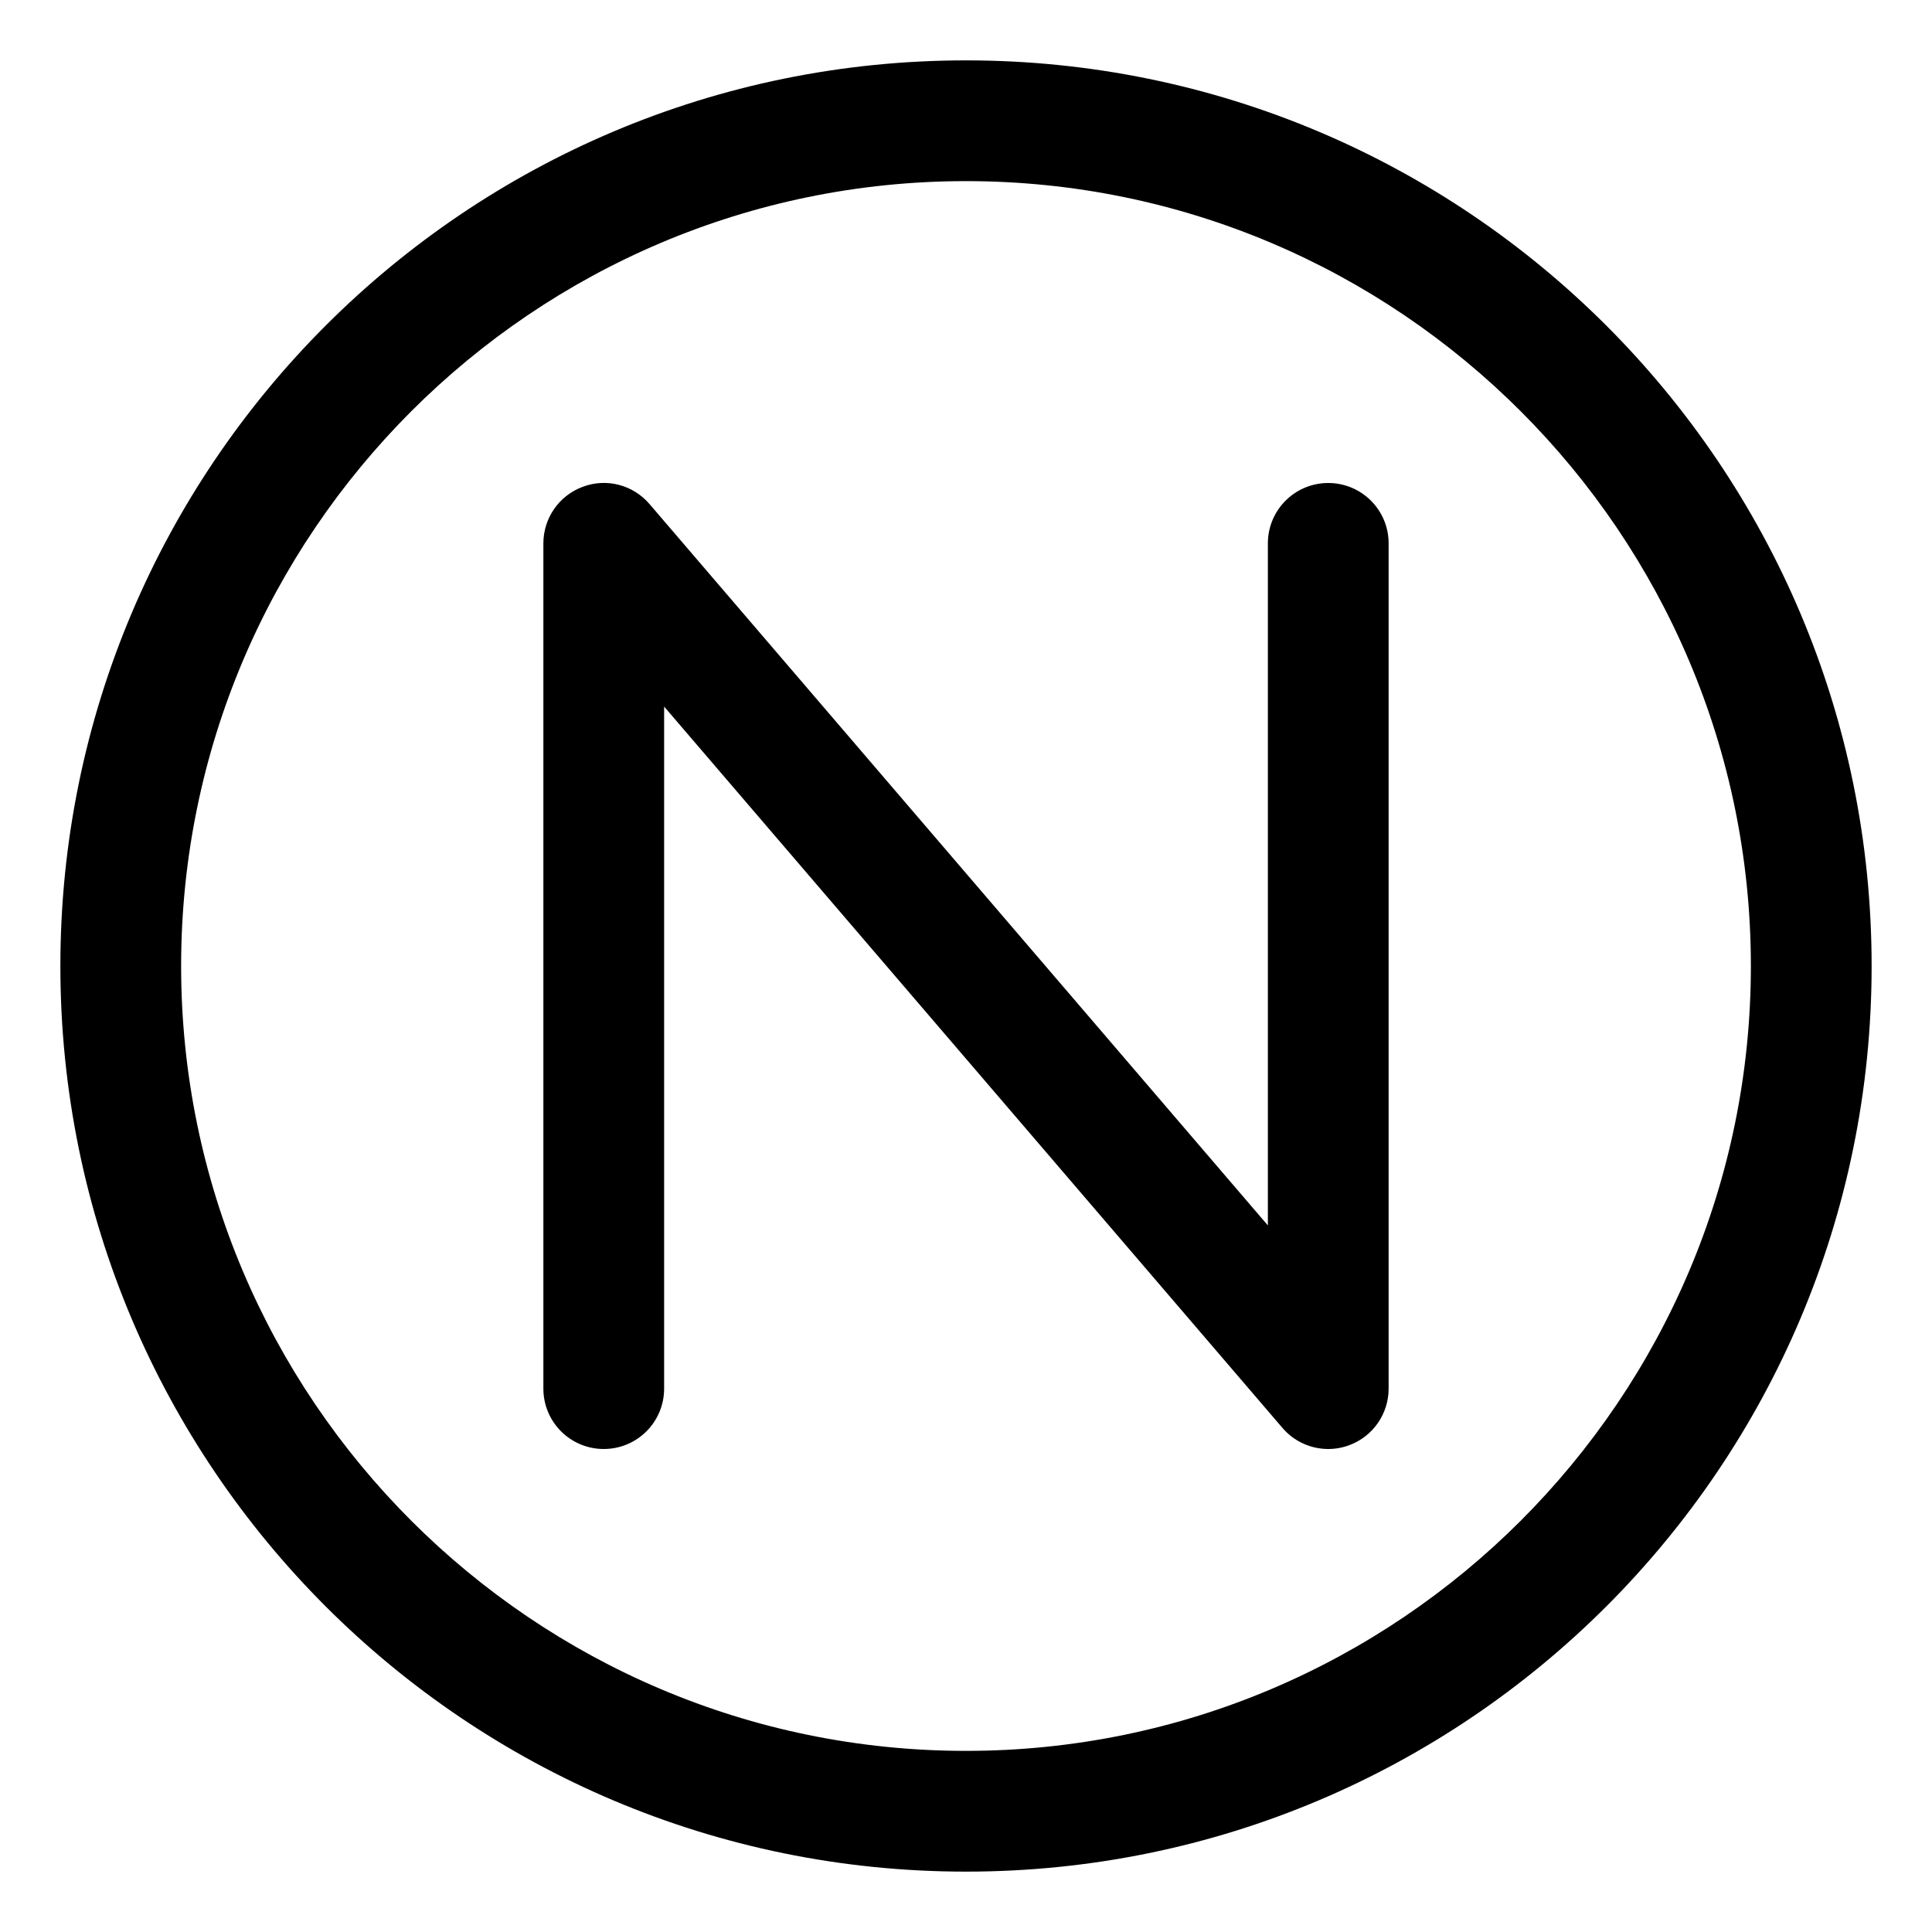 <svg xmlns="http://www.w3.org/2000/svg" viewBox="0 0 512 512"><!-- Font Awesome Pro 6.0.0-alpha2 by @fontawesome - https://fontawesome.com License - https://fontawesome.com/license (Commercial License) --><path d="M352 128C343.156 128 336 135.156 336 144V324.75L172.141 133.594C167.766 128.469 160.703 126.641 154.453 129C148.172 131.312 144 137.297 144 144V368C144 376.844 151.156 384 160 384S176 376.844 176 368V187.25L339.859 378.406C342.953 382.031 347.422 384 352 384C353.859 384 355.734 383.672 357.547 383C363.828 380.688 368 374.703 368 368V144C368 135.156 360.844 128 352 128ZM256 16C123.451 16 16 123.451 16 256S123.451 496 256 496S496 388.549 496 256S388.549 16 256 16ZM256 464C141.309 464 48 370.691 48 256S141.309 48 256 48S464 141.309 464 256S370.691 464 256 464Z"/></svg>